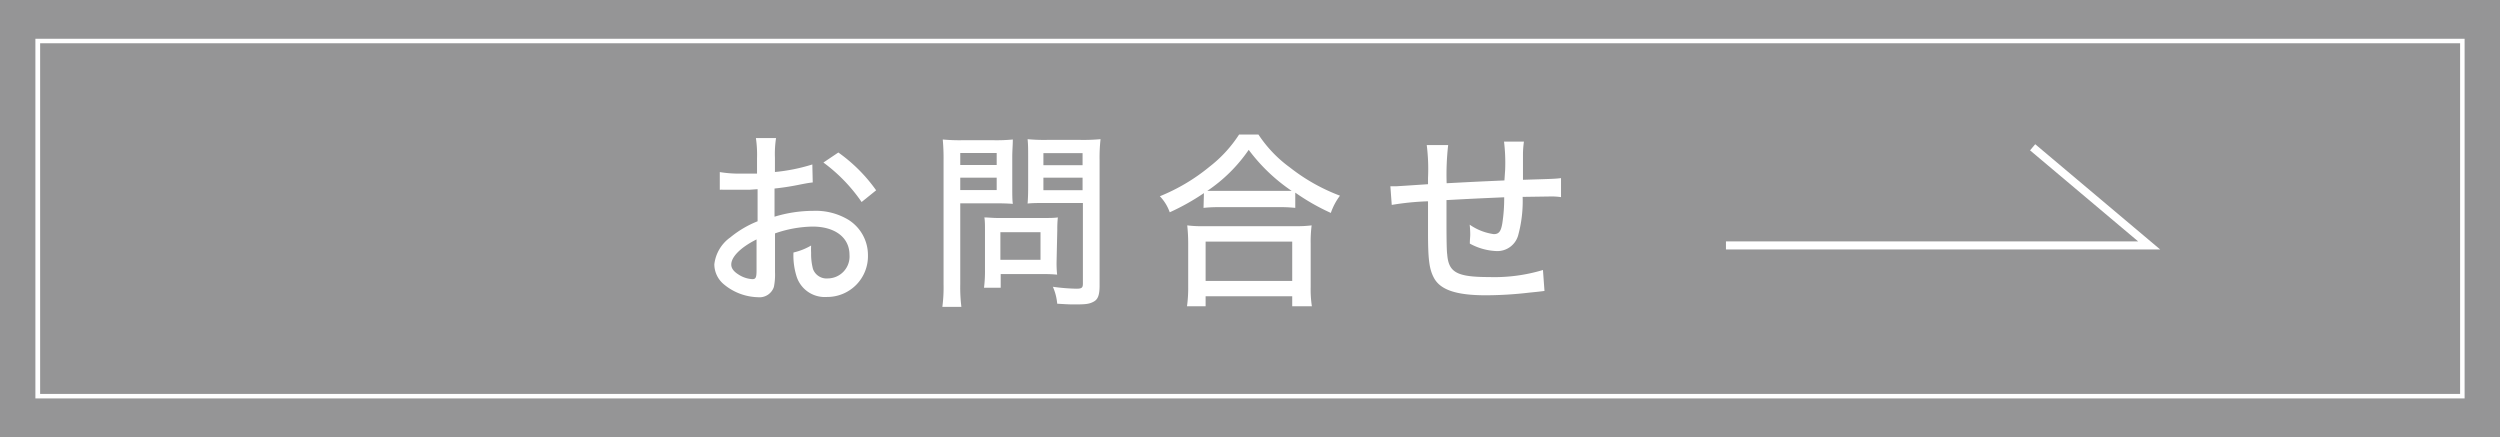 <svg xmlns="http://www.w3.org/2000/svg" viewBox="0 0 311.48 54.47"><defs><style>.cls-1{fill:#959596;}.cls-2{fill:#fff;}.cls-3{fill:none;stroke:#fff;stroke-miterlimit:10;}</style></defs><g id="レイヤー_2" data-name="レイヤー 2"><g id="DATA"><rect class="cls-1" width="311.48" height="54.47"/><path class="cls-2" d="M306.51,5.39V49.08H5V5.39H306.51m.56-.56H4.41V49.64H307.07V4.83Z"/><path class="cls-2" d="M101.26,22.73c-.6.07-.71.1-1.47.24a32.66,32.66,0,0,1-3.29.52V27a16.57,16.57,0,0,1,4.8-.73,7.91,7.91,0,0,1,4.4,1.11,5.19,5.19,0,0,1,2.44,4.42A5.08,5.08,0,0,1,103,37a3.68,3.68,0,0,1-3.78-2.65,8.66,8.66,0,0,1-.36-2.89,7.84,7.84,0,0,0,2.2-.87,8.24,8.24,0,0,0,0,.92,7.32,7.32,0,0,0,.23,2,1.8,1.8,0,0,0,1.85,1.18,2.73,2.73,0,0,0,2.7-2.94c0-2.15-1.8-3.52-4.6-3.52a14.73,14.73,0,0,0-4.68.85l0,4.85a7.58,7.58,0,0,1-.14,1.82,1.89,1.89,0,0,1-2,1.28,6.87,6.87,0,0,1-4.26-1.63A3.25,3.25,0,0,1,89,32.93a4.79,4.79,0,0,1,2-3.36,12.73,12.73,0,0,1,3.39-2v-4l-1,.07c-.38,0-.73,0-1.35,0l-1.32,0-.57,0a4.67,4.67,0,0,0-.47,0v-2.2a15.13,15.13,0,0,0,2.72.19c.35,0,.61,0,1,0l.92,0V19.73a14.57,14.57,0,0,0-.14-2.53h2.51a12.78,12.78,0,0,0-.14,2.41v1.82a22.5,22.5,0,0,0,4.66-.94Zm-7,7.1c-2,1-3.15,2.18-3.15,3.13,0,.45.28.85.88,1.23a3.55,3.55,0,0,0,1.75.59c.42,0,.52-.21.52-1.09Zm13.09-4.66a20.37,20.37,0,0,0-4.76-4.92L104.45,19a19.83,19.83,0,0,1,4.71,4.71Z"/><path class="cls-2" d="M119.64,35.42a19.65,19.65,0,0,0,.14,2.81h-2.37a18.52,18.52,0,0,0,.15-2.81V20a25.89,25.89,0,0,0-.1-2.62,22.73,22.73,0,0,0,2.46.09h3.86a20.83,20.83,0,0,0,2.41-.09c0,.71-.07,1.32-.07,2.22v3.65c0,1,0,1.63.07,2.15-.59-.05-1.41-.07-2.27-.07h-4.28Zm0-14.86h4.54v-1.5h-4.54Zm0,3.12h4.54V22.14h-4.54Zm12,9a13.19,13.19,0,0,0,.07,1.54,15.14,15.14,0,0,0-1.61-.07h-5.42v1.7H122.6a16.53,16.53,0,0,0,.12-2.27V28.67c0-.59,0-1.08-.07-1.58.49,0,1,.07,1.7.07H130c.73,0,1.3,0,1.8-.07a13.66,13.66,0,0,0-.07,1.54Zm-7-.31h5V28.93h-5ZM137,35.58c0,1.14-.19,1.71-.73,2s-.93.35-2.37.35c-.5,0-.73,0-2.18-.09a6.61,6.61,0,0,0-.54-2.11,24.26,24.26,0,0,0,2.93.24c.67,0,.81-.12.81-.64V25.29h-4.62c-.85,0-1.68,0-2.27.07.05-.61.07-1.23.07-2.15V19.56c0-.87,0-1.56-.07-2.22a21.71,21.71,0,0,0,2.41.09h4.19a23.23,23.23,0,0,0,2.49-.09,20.1,20.1,0,0,0-.12,2.6Zm-7-15h4.88v-1.5h-4.88Zm0,3.12h4.88V22.14h-4.88Z"/><path class="cls-2" d="M150,24.06a28.43,28.43,0,0,1-4.26,2.39,5.57,5.57,0,0,0-1.23-2,23.78,23.78,0,0,0,6.2-3.69,16.08,16.08,0,0,0,3.67-4h2.41a15.83,15.83,0,0,0,3.93,4.11,23.35,23.35,0,0,0,6.23,3.51,7.78,7.78,0,0,0-1.14,2.15A27.13,27.13,0,0,1,161.38,24V25.9a17.24,17.24,0,0,0-2.08-.09h-7.41a16.85,16.85,0,0,0-1.94.09Zm-2.11,14.1a16.38,16.38,0,0,0,.15-2.39V30.35a20.89,20.89,0,0,0-.12-2.27,13.82,13.82,0,0,0,2,.1h11.5a14.59,14.59,0,0,0,2-.1,16.07,16.07,0,0,0-.12,2.27v5.42a13.78,13.78,0,0,0,.15,2.39H161V36.91H150.21v1.25ZM150.21,35H161v-4.9H150.21Zm9.09-11.22c.73,0,1.14,0,1.63,0a22.08,22.08,0,0,1-5.35-5.11,19.31,19.31,0,0,1-5.16,5.11c.5,0,.88,0,1.52,0Z"/><path class="cls-2" d="M187.53,21.15a22.32,22.32,0,0,0-.14-3.51h2.48a12,12,0,0,0-.12,1.52v.26c0,.47,0,.5,0,1.44,0,.52,0,.64,0,1.09v.45c4-.12,4-.12,4.74-.21l0,2.37a8.17,8.17,0,0,0-1.37-.08l-3.41.05a16.19,16.19,0,0,1-.57,4.83,2.69,2.69,0,0,1-2.72,1.92,7.46,7.46,0,0,1-3.29-.93c0-.54.05-.78.05-1.13a11.83,11.83,0,0,0-.07-1.23,6.86,6.86,0,0,0,3,1.18c.64,0,.9-.33,1.07-1.37a20.19,20.19,0,0,0,.23-3.22c-3.83.17-3.83.17-7.19.35v.45c0,.12,0,.12,0,1.16v.74c0,1.27,0,3.88.09,4.4.17,2.27,1.21,2.84,5.25,2.84a21,21,0,0,0,6.68-.88l.19,2.61c-.71.09-.71.09-1.9.21a47.44,47.44,0,0,1-5.41.33c-3.72,0-5.71-.69-6.49-2.22-.57-1.09-.71-2.35-.71-5.59v-3.9a33.55,33.55,0,0,0-4.52.45l-.17-2.32c.29,0,.5,0,.64,0s1.54-.09,4.05-.26c0-.43,0-.62,0-.78a23.82,23.82,0,0,0-.16-4.1h2.67a32.71,32.71,0,0,0-.19,4.76c3.62-.19,3.62-.19,7.2-.35Z"/><polyline class="cls-3" points="253.25 18.35 267.77 30.58 215.04 30.58"/></g></g></svg>